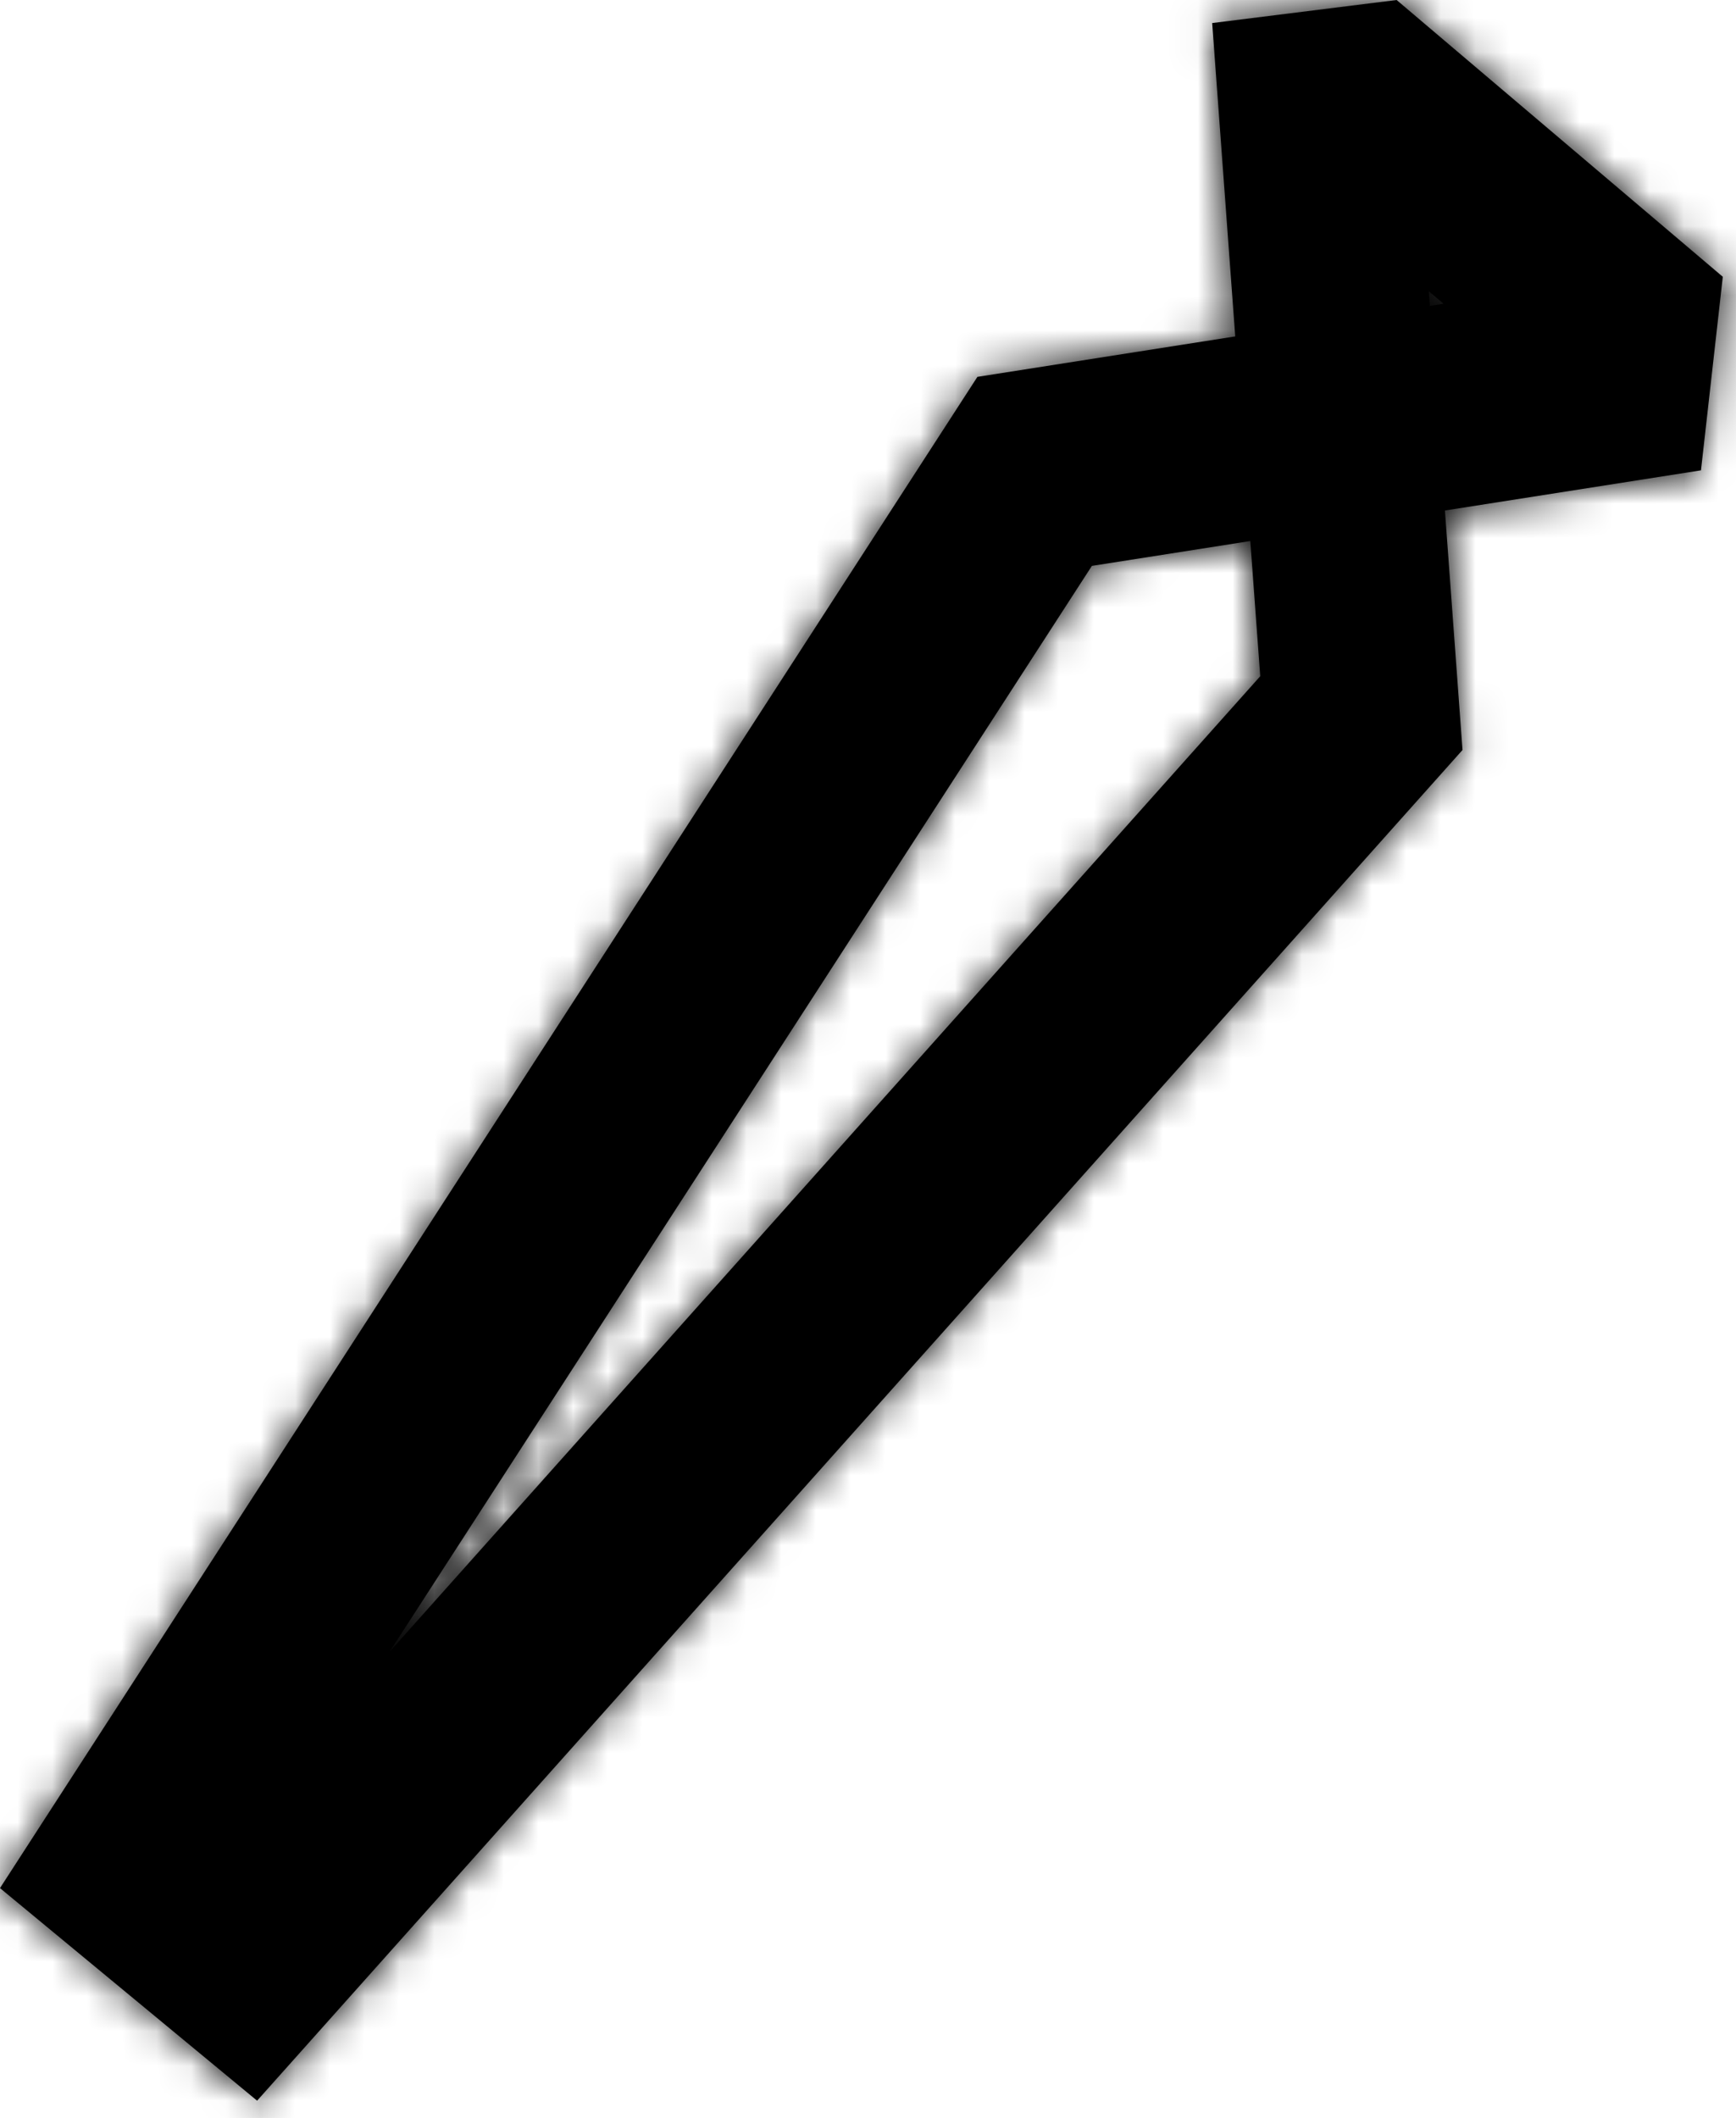 <svg width="50" height="61" viewBox="0 0 50 61" fill="none" xmlns="http://www.w3.org/2000/svg">
<path fill-rule="evenodd" clip-rule="evenodd" d="M40.225 0L34.913 0.664L35.577 9.689L28.151 10.854L0 54.379L7.405 60.501L42.123 21.6L41.616 14.703L48.991 13.546L49.62 7.972L40.225 0ZM41.151 8.386L41.578 8.748L41.182 8.81L41.151 8.386ZM31.448 16.298L36.011 15.582L36.297 19.476L11.219 47.574L31.448 16.298Z" fill="black"/>
<mask id="mask0_308_18191" style="mask-type:luminance" maskUnits="userSpaceOnUse" x="0" y="0" width="50" height="61">
<path fill-rule="evenodd" clip-rule="evenodd" d="M40.225 0L34.913 0.664L35.577 9.689L28.151 10.854L0 54.379L7.405 60.501L42.123 21.6L41.616 14.703L48.991 13.546L49.62 7.972L40.225 0ZM41.151 8.386L41.578 8.748L41.182 8.81L41.151 8.386ZM31.448 16.298L36.011 15.582L36.297 19.476L11.219 47.574L31.448 16.298Z" fill="white"/>
</mask>
<g mask="url(#mask0_308_18191)">
<rect x="-16.358" y="-12.557" width="81.791" height="85.613" fill="black"/>
</g>
</svg>
